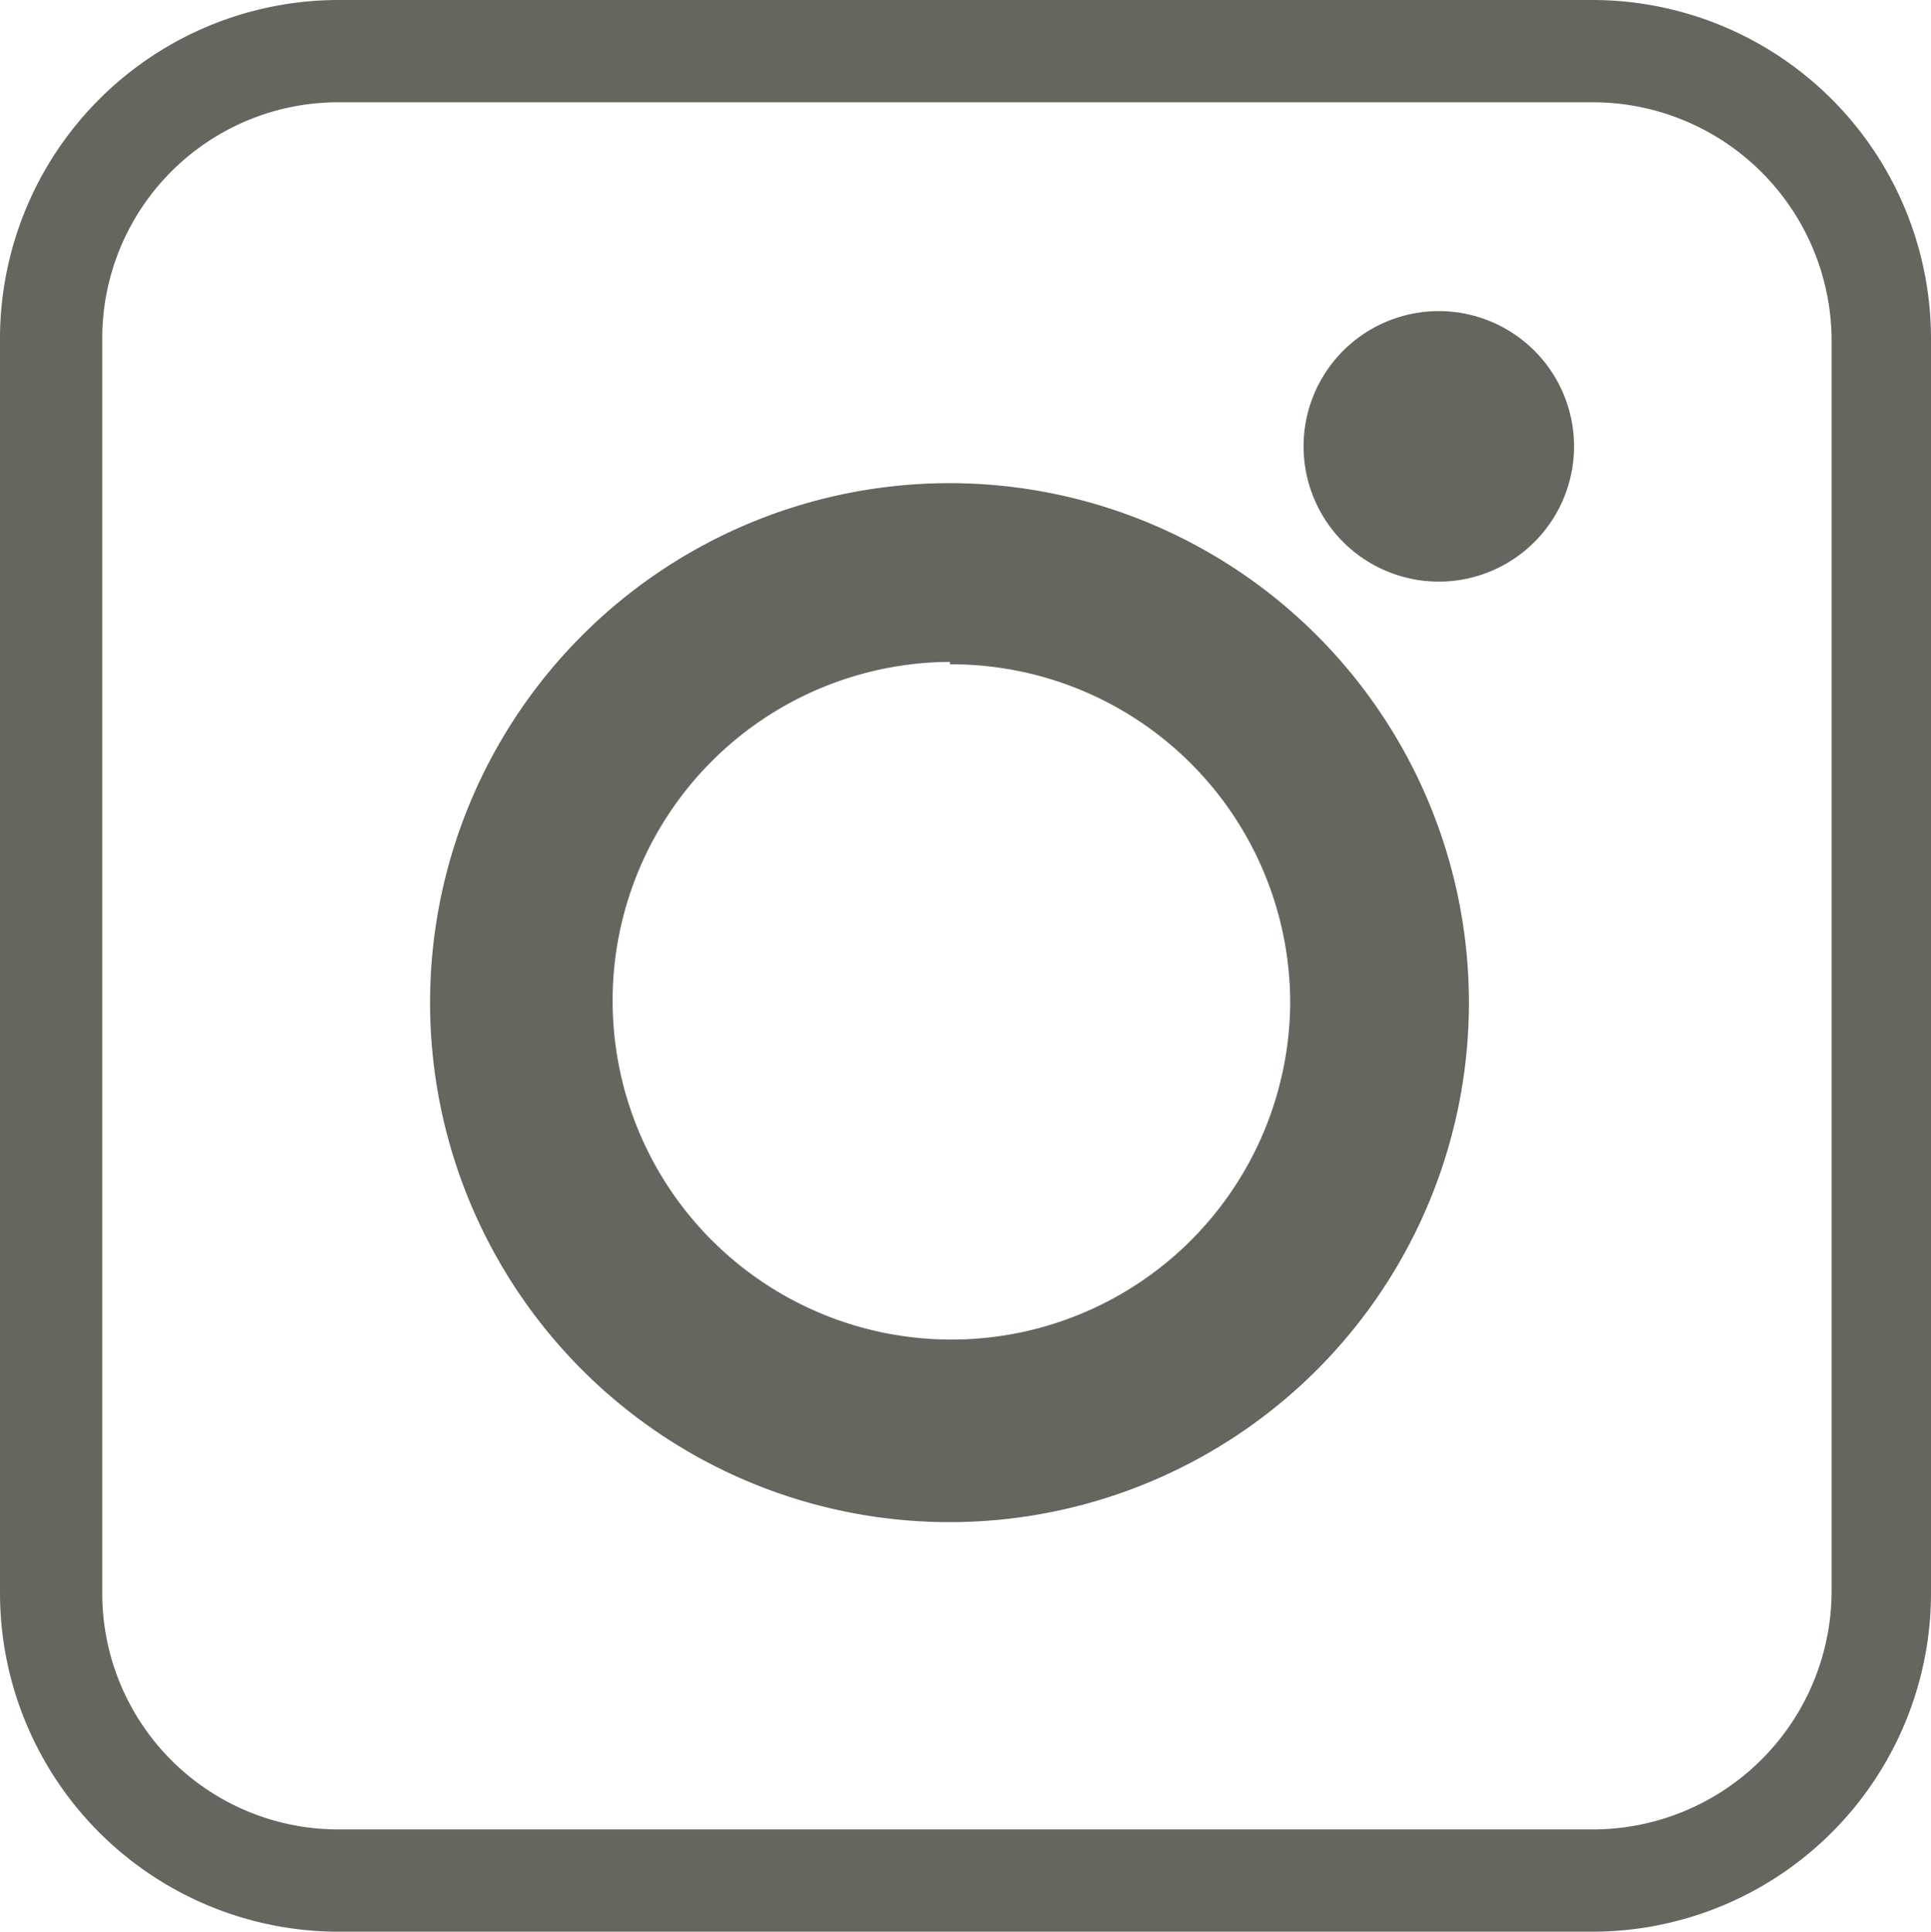 <svg xmlns="http://www.w3.org/2000/svg" viewBox="0 0 40.41 40.42"><defs><style>.cls-1{fill:#65665d;}</style></defs><g id="Camada_2" data-name="Camada 2"><g id="Layer_1" data-name="Layer 1"><path class="cls-1" d="M33.33,40.42H7.08A7.09,7.09,0,0,1,0,33.34V7.08A7.09,7.09,0,0,1,7.08,0H33.33a7.09,7.09,0,0,1,7.08,7.08V33.34A7.09,7.09,0,0,1,33.33,40.42ZM7.08,2.14A4.94,4.94,0,0,0,2.14,7.08V33.34a4.94,4.94,0,0,0,4.94,4.94H33.33a5,5,0,0,0,5-4.94V7.08a5,5,0,0,0-5-4.94Z"/><path class="cls-1" d="M19.88,31.85A10.87,10.87,0,1,1,30.74,21,10.87,10.87,0,0,1,19.88,31.85Zm0-18A7.09,7.09,0,1,0,27,21,7.09,7.09,0,0,0,19.88,13.9Z"/><path class="cls-1" d="M32.94,9.34a2.83,2.83,0,1,1-2.82-2.83A2.83,2.83,0,0,1,32.94,9.34Z"/></g></g></svg>